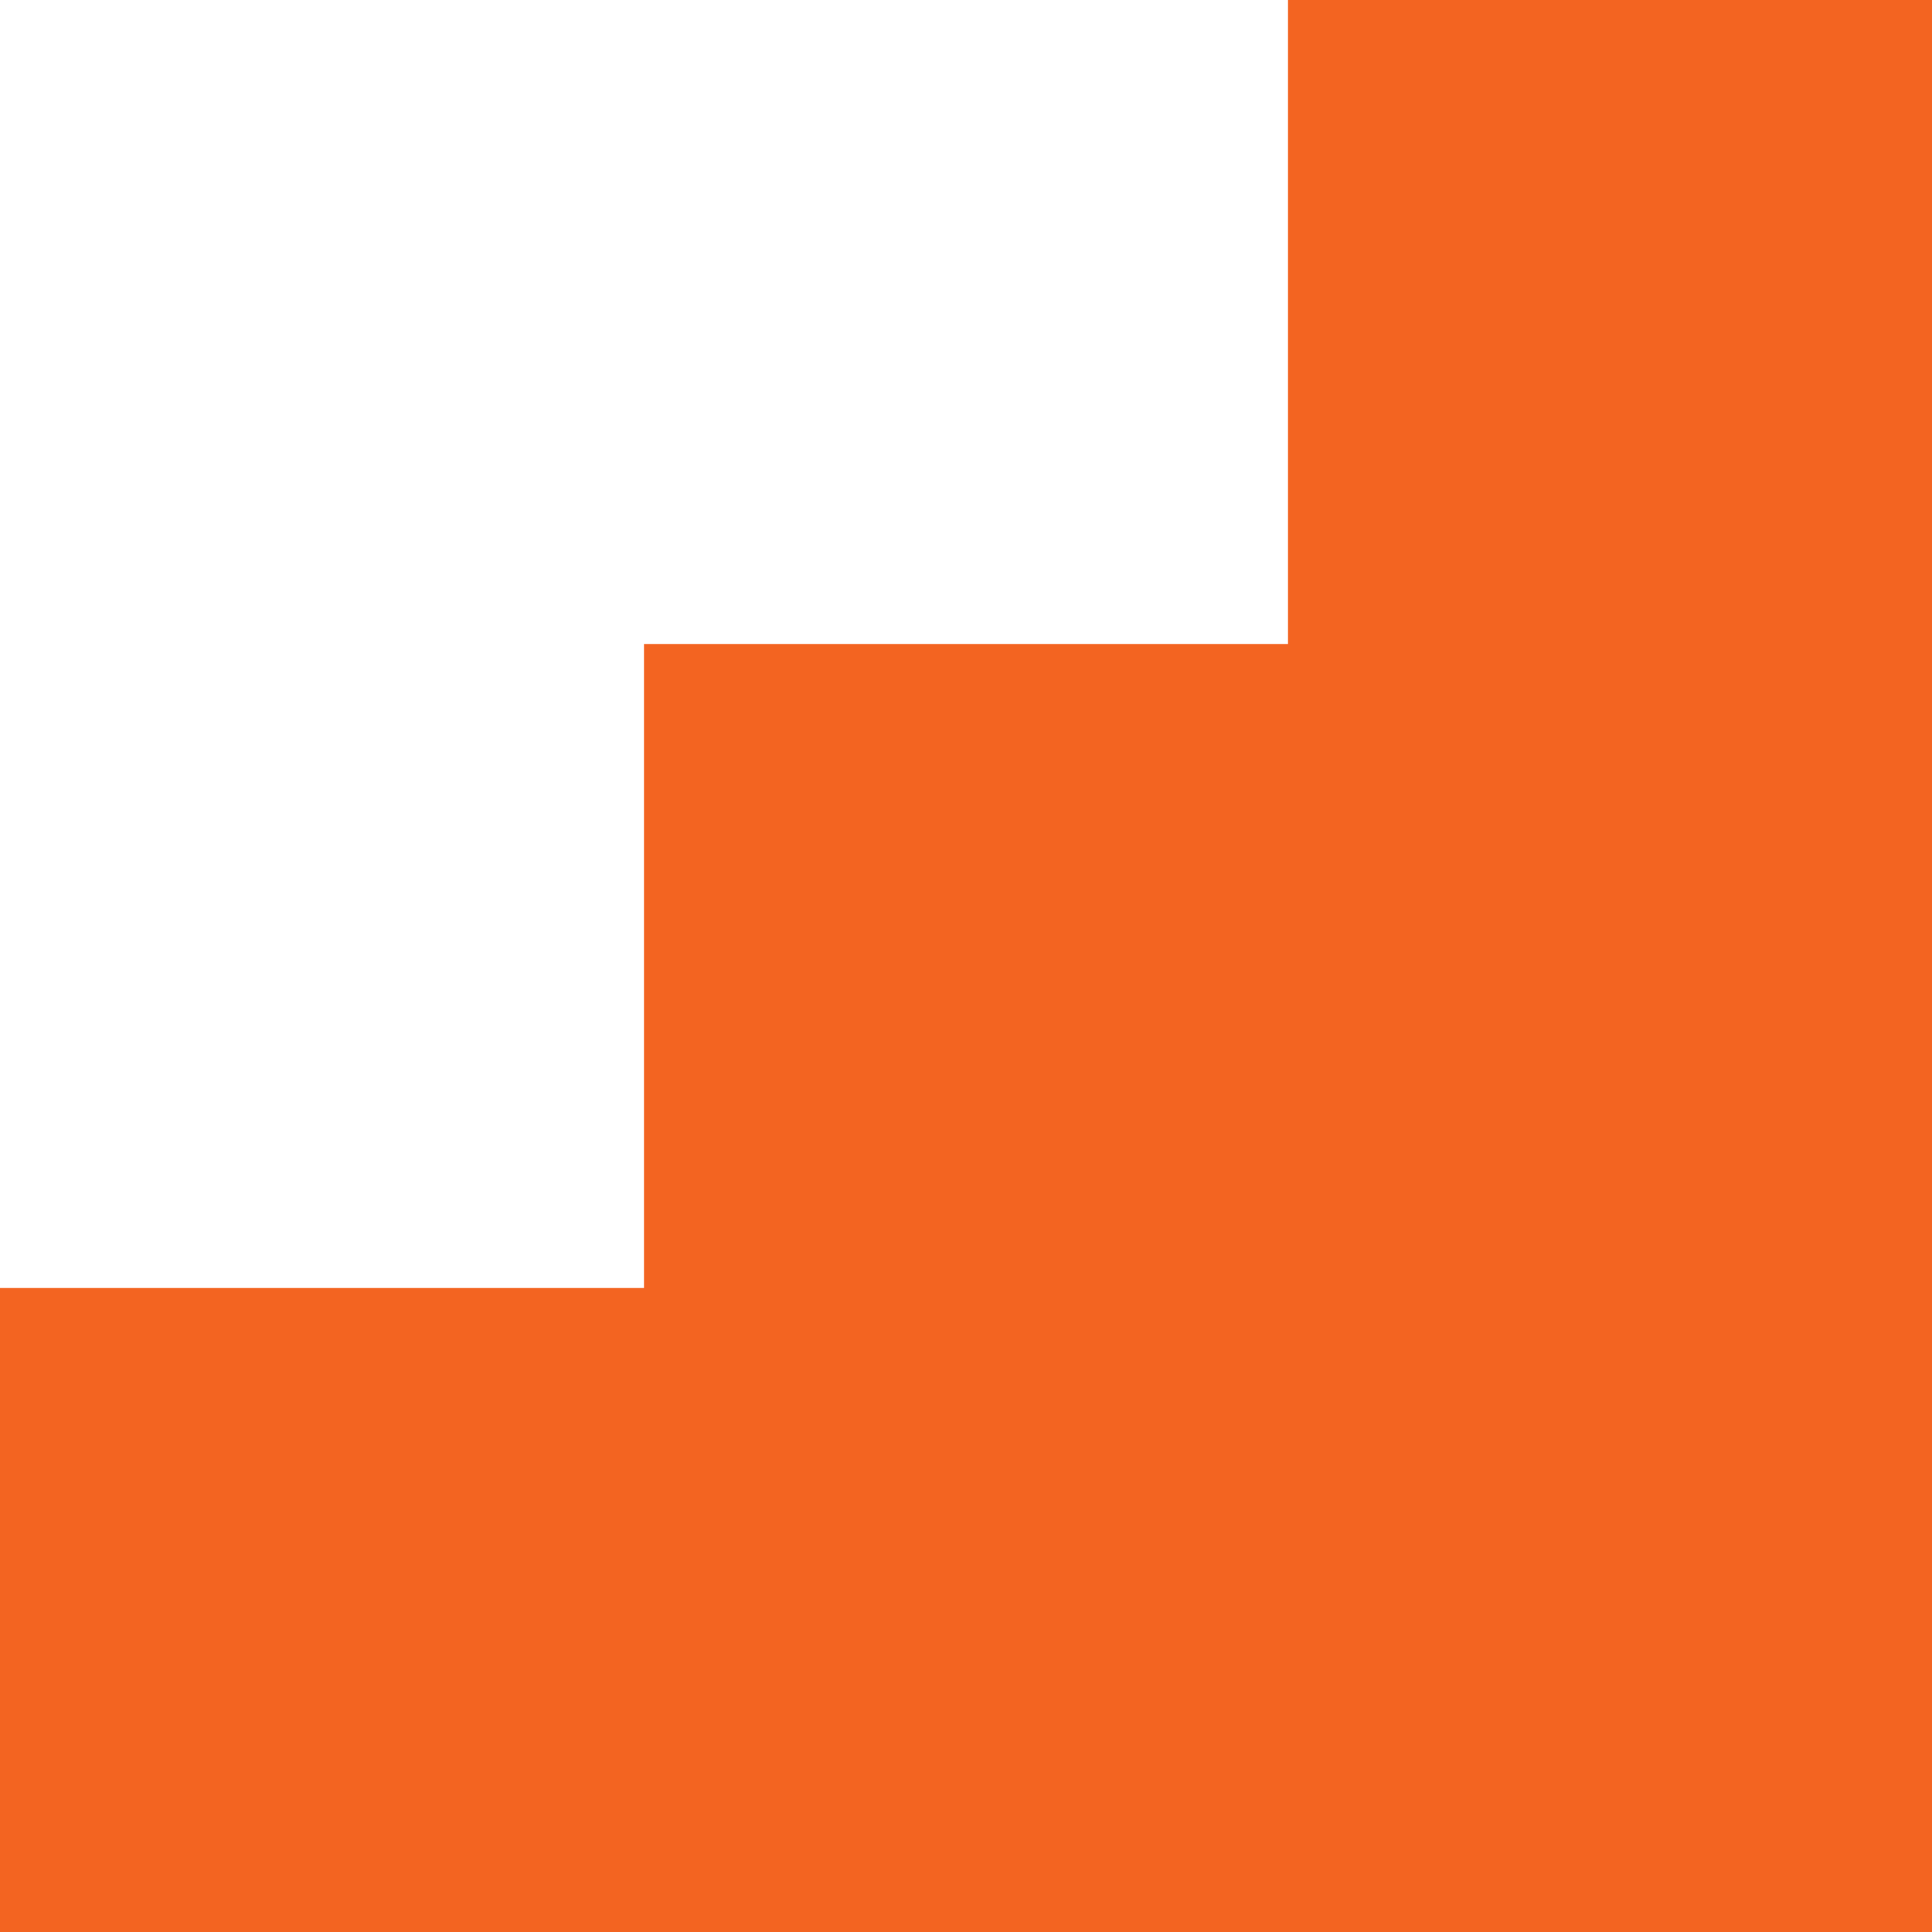 <?xml version="1.0" encoding="UTF-8"?> <svg xmlns="http://www.w3.org/2000/svg" width="30" height="30" viewBox="0 0 30 30" fill="none"><path d="M0 30L-4.37116e-07 20L10 20L10 10L20 10L20 -8.74226e-07L30 -1.31134e-06L30 30L0 30Z" fill="#F36421"></path></svg> 